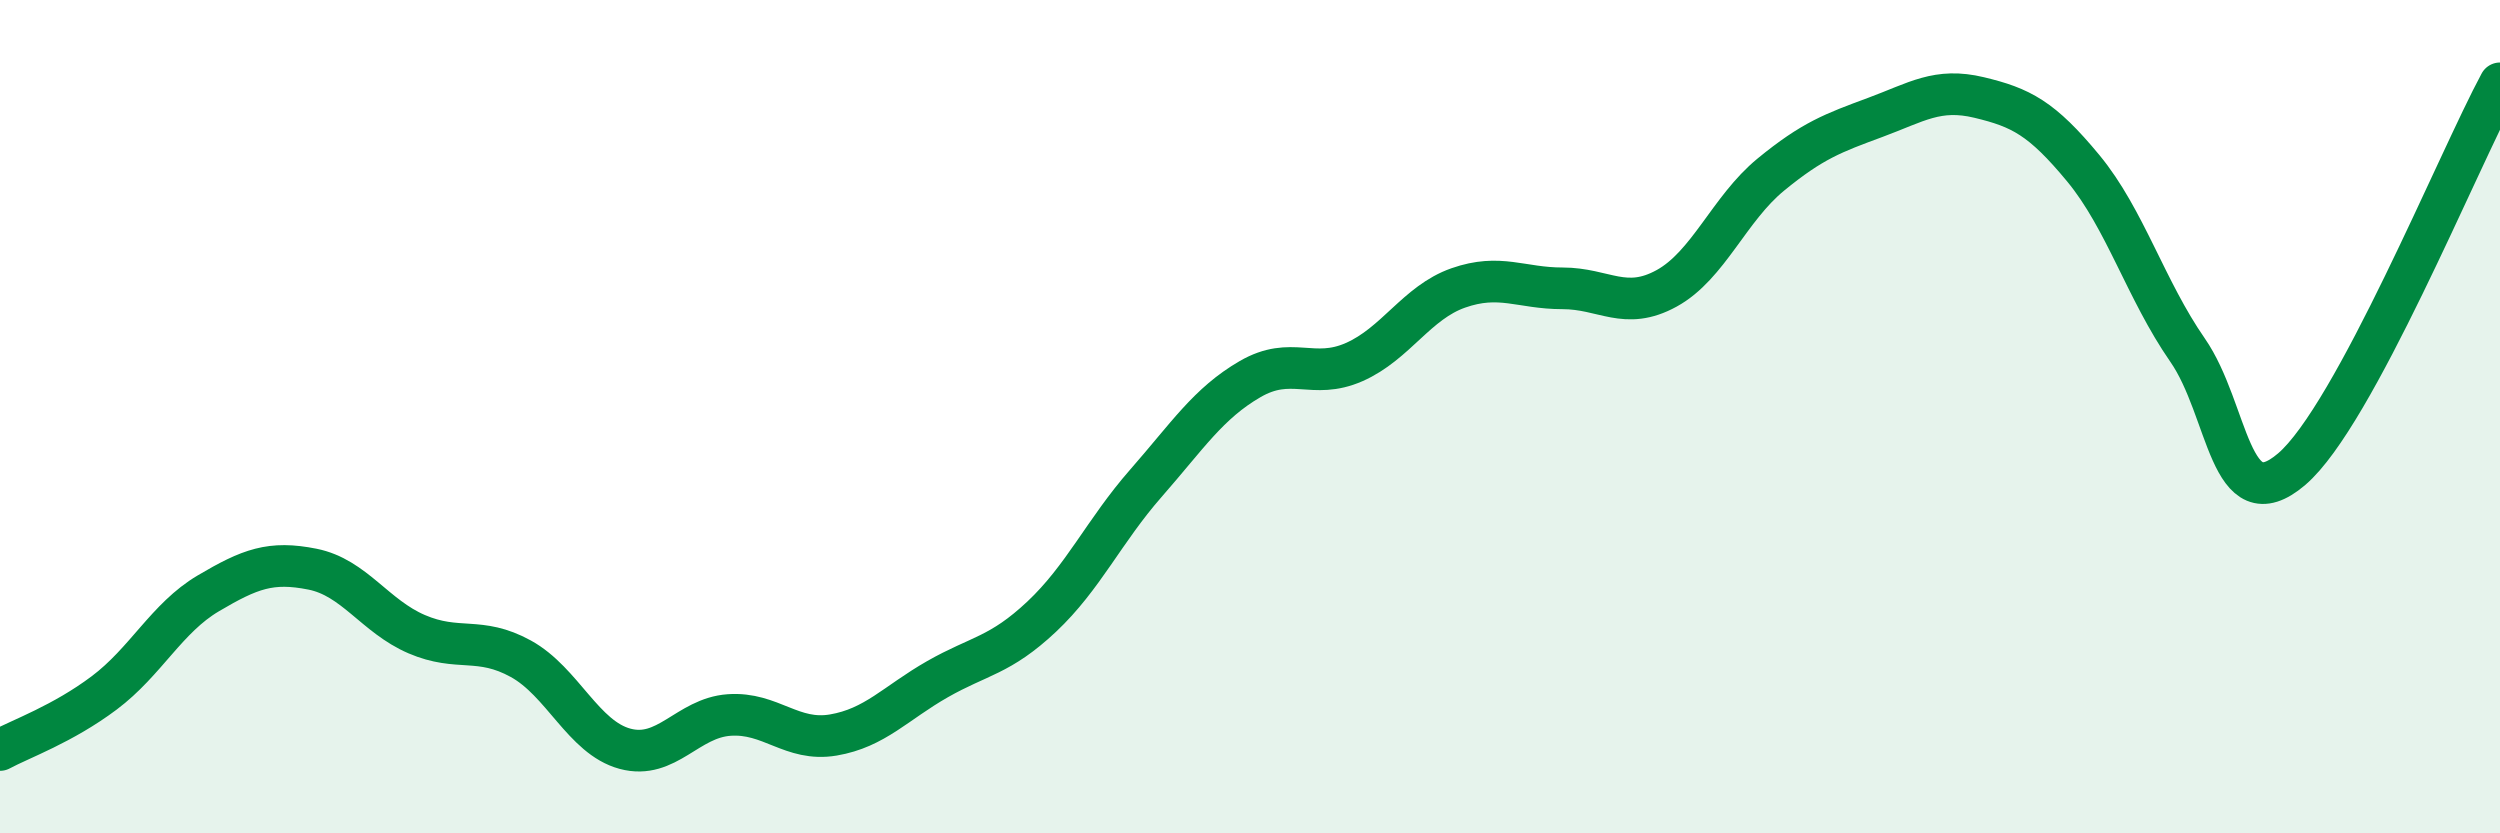
    <svg width="60" height="20" viewBox="0 0 60 20" xmlns="http://www.w3.org/2000/svg">
      <path
        d="M 0,18 C 0.5,17.73 1.5,17.38 2.5,16.63 C 3.5,15.88 4,14.83 5,14.24 C 6,13.65 6.5,13.46 7.5,13.66 C 8.5,13.86 9,14.79 10,15.22 C 11,15.65 11.5,15.26 12.5,15.81 C 13.5,16.36 14,17.7 15,17.97 C 16,18.24 16.5,17.23 17.5,17.16 C 18.5,17.09 19,17.81 20,17.64 C 21,17.47 21.5,16.87 22.5,16.3 C 23.5,15.73 24,15.74 25,14.8 C 26,13.86 26.5,12.74 27.5,11.6 C 28.5,10.46 29,9.68 30,9.1 C 31,8.52 31.5,9.13 32.5,8.69 C 33.5,8.25 34,7.26 35,6.91 C 36,6.56 36.5,6.92 37.5,6.92 C 38.5,6.92 39,7.47 40,6.92 C 41,6.37 41.5,5.01 42.5,4.19 C 43.5,3.37 44,3.19 45,2.82 C 46,2.45 46.5,2.1 47.5,2.34 C 48.5,2.58 49,2.83 50,4.04 C 51,5.25 51.5,6.96 52.5,8.4 C 53.5,9.84 53.5,12.54 55,11.26 C 56.5,9.98 59,3.85 60,2L60 20L0 20Z"
        fill="#008740"
        opacity="0.1"
        stroke-linecap="round"
        stroke-linejoin="round"
      />
      <path
        d="M 0,18 C 0.5,17.73 1.5,17.38 2.5,16.63 C 3.5,15.88 4,14.83 5,14.24 C 6,13.65 6.5,13.46 7.5,13.66 C 8.5,13.86 9,14.79 10,15.22 C 11,15.65 11.5,15.26 12.5,15.81 C 13.5,16.36 14,17.7 15,17.97 C 16,18.24 16.5,17.23 17.5,17.16 C 18.5,17.09 19,17.81 20,17.64 C 21,17.47 21.5,16.87 22.5,16.3 C 23.5,15.73 24,15.74 25,14.8 C 26,13.86 26.5,12.74 27.5,11.6 C 28.5,10.46 29,9.68 30,9.1 C 31,8.52 31.5,9.13 32.5,8.69 C 33.5,8.25 34,7.26 35,6.91 C 36,6.56 36.5,6.92 37.5,6.92 C 38.5,6.92 39,7.47 40,6.92 C 41,6.37 41.5,5.01 42.5,4.19 C 43.5,3.37 44,3.19 45,2.82 C 46,2.45 46.5,2.1 47.5,2.34 C 48.5,2.58 49,2.83 50,4.04 C 51,5.25 51.5,6.96 52.5,8.4 C 53.5,9.84 53.5,12.54 55,11.26 C 56.5,9.98 59,3.85 60,2"
        stroke="#008740"
        stroke-width="1"
        fill="none"
        stroke-linecap="round"
        stroke-linejoin="round"
      />
    </svg>
  